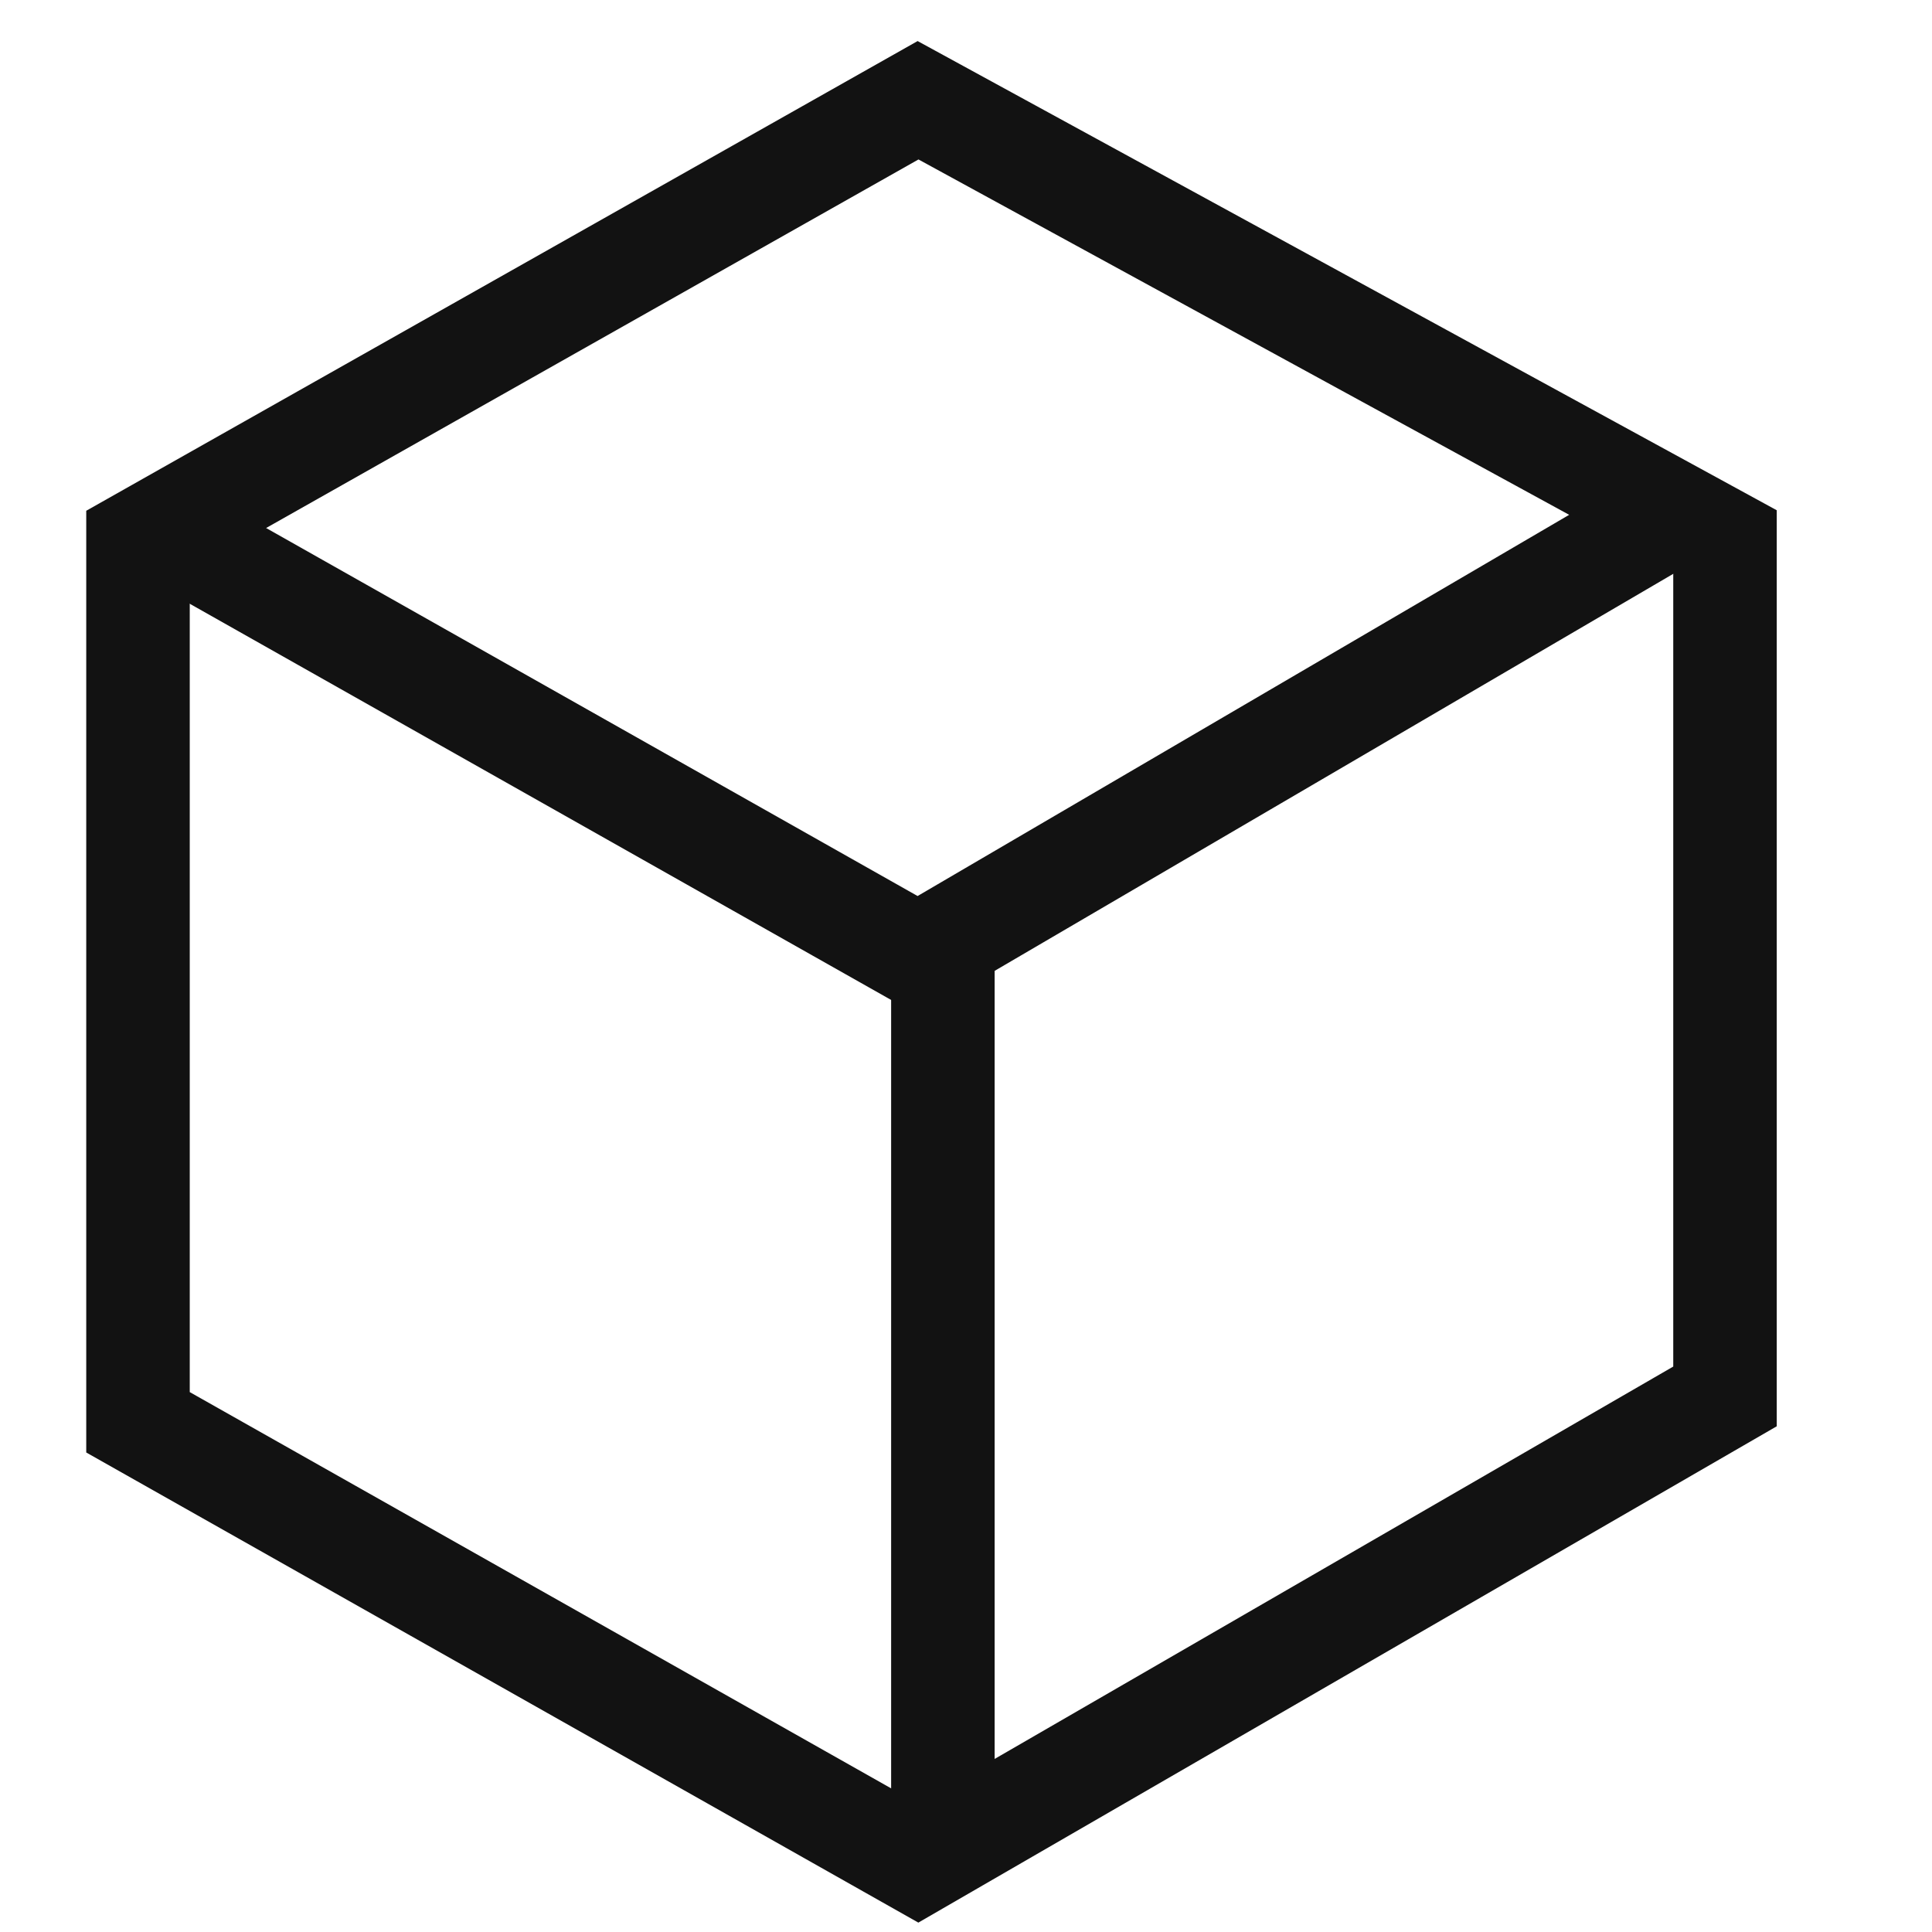 <svg width="28" height="28" viewBox="0 0 28 28" fill="none" xmlns="http://www.w3.org/2000/svg">
<path d="M13.305 1.453L2 7.84V20.613L13.305 27L25 20.238V7.84L13.305 1.453Z" stroke="#121212" stroke-width="1.5"/>
<path d="M2 7.465L13.305 13.851L24.22 7.465" stroke="#121212" stroke-width="1.5"/>
<line x1="13.665" y1="13.475" x2="13.665" y2="27" stroke="#121212" stroke-width="1.5"/>
</svg>
